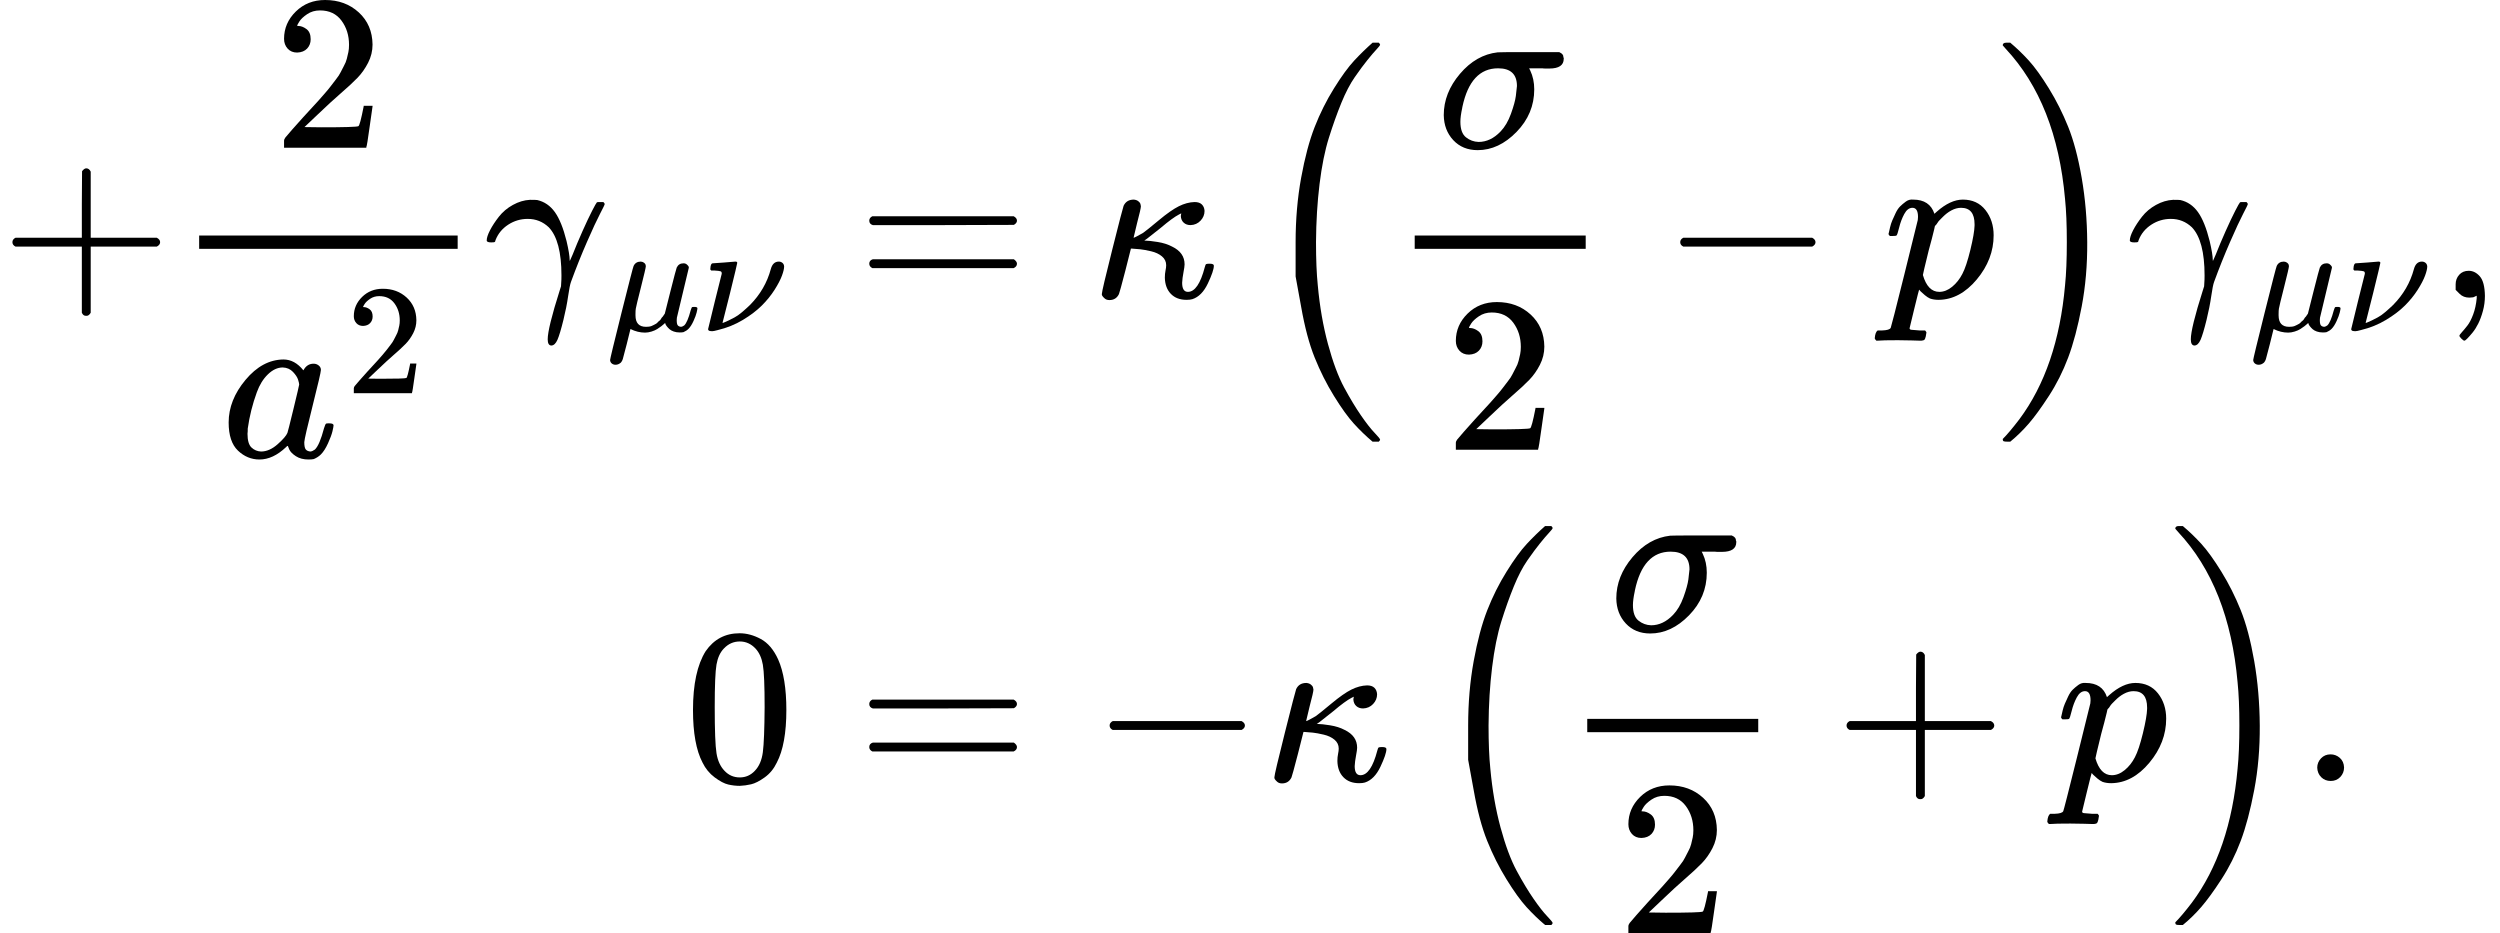 <svg version="1.1" style="vertical-align: -4.194ex;" xmlns="http://www.w3.org/2000/svg" width="11272.5px" height="4207.4px"   viewBox="0 -2353.7 11272.5 4207.4" xmlns:xlink="http://www.w3.org/1999/xlink"><defs><path id="MJX-1161-TEX-N-2B" d="M56 237T56 250T70 270H369V420L370 570Q380 583 389 583Q402 583 409 568V270H707Q722 262 722 250T707 230H409V-68Q401 -82 391 -82H389H387Q375 -82 369 -68V230H70Q56 237 56 250Z"></path><path id="MJX-1161-TEX-N-32" d="M109 429Q82 429 66 447T50 491Q50 562 103 614T235 666Q326 666 387 610T449 465Q449 422 429 383T381 315T301 241Q265 210 201 149L142 93L218 92Q375 92 385 97Q392 99 409 186V189H449V186Q448 183 436 95T421 3V0H50V19V31Q50 38 56 46T86 81Q115 113 136 137Q145 147 170 174T204 211T233 244T261 278T284 308T305 340T320 369T333 401T340 431T343 464Q343 527 309 573T212 619Q179 619 154 602T119 569T109 550Q109 549 114 549Q132 549 151 535T170 489Q170 464 154 447T109 429Z"></path><path id="MJX-1161-TEX-I-1D44E" d="M33 157Q33 258 109 349T280 441Q331 441 370 392Q386 422 416 422Q429 422 439 414T449 394Q449 381 412 234T374 68Q374 43 381 35T402 26Q411 27 422 35Q443 55 463 131Q469 151 473 152Q475 153 483 153H487Q506 153 506 144Q506 138 501 117T481 63T449 13Q436 0 417 -8Q409 -10 393 -10Q359 -10 336 5T306 36L300 51Q299 52 296 50Q294 48 292 46Q233 -10 172 -10Q117 -10 75 30T33 157ZM351 328Q351 334 346 350T323 385T277 405Q242 405 210 374T160 293Q131 214 119 129Q119 126 119 118T118 106Q118 61 136 44T179 26Q217 26 254 59T298 110Q300 114 325 217T351 328Z"></path><path id="MJX-1161-TEX-I-1D6FE" d="M31 249Q11 249 11 258Q11 275 26 304T66 365T129 418T206 441Q233 441 239 440Q287 429 318 386T371 255Q385 195 385 170Q385 166 386 166L398 193Q418 244 443 300T486 391T508 430Q510 431 524 431H537Q543 425 543 422Q543 418 522 378T463 251T391 71Q385 55 378 6T357 -100Q341 -165 330 -190T303 -216Q286 -216 286 -188Q286 -138 340 32L346 51L347 69Q348 79 348 100Q348 257 291 317Q251 355 196 355Q148 355 108 329T51 260Q49 251 47 251Q45 249 31 249Z"></path><path id="MJX-1161-TEX-I-1D707" d="M58 -216Q44 -216 34 -208T23 -186Q23 -176 96 116T173 414Q186 442 219 442Q231 441 239 435T249 423T251 413Q251 401 220 279T187 142Q185 131 185 107V99Q185 26 252 26Q261 26 270 27T287 31T302 38T315 45T327 55T338 65T348 77T356 88T365 100L372 110L408 253Q444 395 448 404Q461 431 491 431Q504 431 512 424T523 412T525 402L449 84Q448 79 448 68Q448 43 455 35T476 26Q485 27 496 35Q517 55 537 131Q543 151 547 152Q549 153 557 153H561Q580 153 580 144Q580 138 575 117T555 63T523 13Q510 0 491 -8Q483 -10 467 -10Q446 -10 429 -4T402 11T385 29T376 44T374 51L368 45Q362 39 350 30T324 12T288 -4T246 -11Q199 -11 153 12L129 -85Q108 -167 104 -180T92 -202Q76 -216 58 -216Z"></path><path id="MJX-1161-TEX-I-1D708" d="M74 431Q75 431 146 436T219 442Q231 442 231 434Q231 428 185 241L137 51H140L150 55Q161 59 177 67T214 86T261 119T312 165Q410 264 445 394Q458 442 496 442Q509 442 519 434T530 411Q530 390 516 352T469 262T388 162T267 70T106 5Q81 -2 71 -2Q66 -2 59 -1T51 1Q45 5 45 11Q45 13 88 188L132 364Q133 377 125 380T86 385H65Q59 391 59 393T61 412Q65 431 74 431Z"></path><path id="MJX-1161-TEX-N-3D" d="M56 347Q56 360 70 367H707Q722 359 722 347Q722 336 708 328L390 327H72Q56 332 56 347ZM56 153Q56 168 72 173H708Q722 163 722 153Q722 140 707 133H70Q56 140 56 153Z"></path><path id="MJX-1161-TEX-I-1D705" d="M83 -11Q70 -11 62 -4T51 8T49 17Q49 30 96 217T147 414Q160 442 193 442Q205 441 213 435T223 422T225 412Q225 401 208 337L192 270Q193 269 208 277T235 292Q252 304 306 349T396 412T467 431Q489 431 500 420T512 391Q512 366 494 347T449 327Q430 327 418 338T405 368Q405 370 407 380L397 375Q368 360 315 315L253 266L240 257H245Q262 257 300 251T366 230Q422 203 422 150Q422 140 417 114T411 67Q411 26 437 26Q484 26 513 137Q516 149 519 151T535 153Q554 153 554 144Q554 121 527 64T457 -7Q447 -10 431 -10Q386 -10 360 17T333 90Q333 108 336 122T339 146Q339 170 320 186T271 209T222 218T185 221H180L155 122Q129 22 126 16Q113 -11 83 -11Z"></path><path id="MJX-1161-TEX-LO-28" d="M180 96T180 250T205 541T266 770T353 944T444 1069T527 1150H555Q561 1144 561 1141Q561 1137 545 1120T504 1072T447 995T386 878T330 721T288 513T272 251Q272 133 280 56Q293 -87 326 -209T399 -405T475 -531T536 -609T561 -640Q561 -643 555 -649H527Q483 -612 443 -568T353 -443T266 -270T205 -41Z"></path><path id="MJX-1161-TEX-I-1D70E" d="M184 -11Q116 -11 74 34T31 147Q31 247 104 333T274 430Q275 431 414 431H552Q553 430 555 429T559 427T562 425T565 422T567 420T569 416T570 412T571 407T572 401Q572 357 507 357Q500 357 490 357T476 358H416L421 348Q439 310 439 263Q439 153 359 71T184 -11ZM361 278Q361 358 276 358Q152 358 115 184Q114 180 114 178Q106 141 106 117Q106 67 131 47T188 26Q242 26 287 73Q316 103 334 153T356 233T361 278Z"></path><path id="MJX-1161-TEX-N-2212" d="M84 237T84 250T98 270H679Q694 262 694 250T679 230H98Q84 237 84 250Z"></path><path id="MJX-1161-TEX-I-1D45D" d="M23 287Q24 290 25 295T30 317T40 348T55 381T75 411T101 433T134 442Q209 442 230 378L240 387Q302 442 358 442Q423 442 460 395T497 281Q497 173 421 82T249 -10Q227 -10 210 -4Q199 1 187 11T168 28L161 36Q160 35 139 -51T118 -138Q118 -144 126 -145T163 -148H188Q194 -155 194 -157T191 -175Q188 -187 185 -190T172 -194Q170 -194 161 -194T127 -193T65 -192Q-5 -192 -24 -194H-32Q-39 -187 -39 -183Q-37 -156 -26 -148H-6Q28 -147 33 -136Q36 -130 94 103T155 350Q156 355 156 364Q156 405 131 405Q109 405 94 377T71 316T59 280Q57 278 43 278H29Q23 284 23 287ZM178 102Q200 26 252 26Q282 26 310 49T356 107Q374 141 392 215T411 325V331Q411 405 350 405Q339 405 328 402T306 393T286 380T269 365T254 350T243 336T235 326L232 322Q232 321 229 308T218 264T204 212Q178 106 178 102Z"></path><path id="MJX-1161-TEX-LO-29" d="M35 1138Q35 1150 51 1150H56H69Q113 1113 153 1069T243 944T330 771T391 541T416 250T391 -40T330 -270T243 -443T152 -568T69 -649H56Q43 -649 39 -647T35 -637Q65 -607 110 -548Q283 -316 316 56Q324 133 324 251Q324 368 316 445Q278 877 48 1123Q36 1137 35 1138Z"></path><path id="MJX-1161-TEX-N-2C" d="M78 35T78 60T94 103T137 121Q165 121 187 96T210 8Q210 -27 201 -60T180 -117T154 -158T130 -185T117 -194Q113 -194 104 -185T95 -172Q95 -168 106 -156T131 -126T157 -76T173 -3V9L172 8Q170 7 167 6T161 3T152 1T140 0Q113 0 96 17Z"></path><path id="MJX-1161-TEX-N-30" d="M96 585Q152 666 249 666Q297 666 345 640T423 548Q460 465 460 320Q460 165 417 83Q397 41 362 16T301 -15T250 -22Q224 -22 198 -16T137 16T82 83Q39 165 39 320Q39 494 96 585ZM321 597Q291 629 250 629Q208 629 178 597Q153 571 145 525T137 333Q137 175 145 125T181 46Q209 16 250 16Q290 16 318 46Q347 76 354 130T362 333Q362 478 354 524T321 597Z"></path><path id="MJX-1161-TEX-N-2E" d="M78 60Q78 84 95 102T138 120Q162 120 180 104T199 61Q199 36 182 18T139 0T96 17T78 60Z"></path></defs><g stroke="currentColor" fill="currentColor" stroke-width="0" transform="scale(1,-1)"><g ><g ><g  transform="translate(0,1011.7)"><g ><g ><use  xlink:href="#MJX-1161-TEX-N-2B"></use></g><g  transform="translate(778,0)"><g  transform="translate(452.8,676)"><use  xlink:href="#MJX-1161-TEX-N-32"></use></g><g  transform="translate(220,-719.9)"><g ><use  xlink:href="#MJX-1161-TEX-I-1D44E"></use></g><g  transform="translate(562,289) scale(0.707)" ><g ><use  xlink:href="#MJX-1161-TEX-N-32"></use></g></g></g><rect width="1165.6" height="60" x="120" y="220"></rect></g><g  transform="translate(2183.6,0)"><g ><use  xlink:href="#MJX-1161-TEX-I-1D6FE"></use></g><g  transform="translate(551,-150) scale(0.707)" ><g ><use  xlink:href="#MJX-1161-TEX-I-1D707"></use></g><g  transform="translate(603,0)"><use  xlink:href="#MJX-1161-TEX-I-1D708"></use></g></g></g></g><g  transform="translate(3585.7,0)"><g ></g><g  transform="translate(277.8,0)"><use  xlink:href="#MJX-1161-TEX-N-3D"></use></g><g  transform="translate(1333.6,0)"><use  xlink:href="#MJX-1161-TEX-I-1D705"></use></g><g  transform="translate(2076.2,0)"><g  transform="translate(0 -0.5)"><use  xlink:href="#MJX-1161-TEX-LO-28"></use></g><g  transform="translate(597,0)"><g  transform="translate(220,676)"><use  xlink:href="#MJX-1161-TEX-I-1D70E"></use></g><g  transform="translate(255.5,-686)"><use  xlink:href="#MJX-1161-TEX-N-32"></use></g><rect width="771" height="60" x="120" y="220"></rect></g><g  transform="translate(1830.2,0)"><use  xlink:href="#MJX-1161-TEX-N-2212"></use></g><g  transform="translate(2830.4,0)"><use  xlink:href="#MJX-1161-TEX-I-1D45D"></use></g><g  transform="translate(3333.4,0) translate(0 -0.5)"><use  xlink:href="#MJX-1161-TEX-LO-29"></use></g></g><g  transform="translate(6006.7,0)"><g ><use  xlink:href="#MJX-1161-TEX-I-1D6FE"></use></g><g  transform="translate(551,-150) scale(0.707)" ><g ><use  xlink:href="#MJX-1161-TEX-I-1D707"></use></g><g  transform="translate(603,0)"><use  xlink:href="#MJX-1161-TEX-I-1D708"></use></g></g></g><g  transform="translate(7408.8,0)"><use  xlink:href="#MJX-1161-TEX-N-2C"></use></g></g></g><g  transform="translate(0,-1167.7)"><g  transform="translate(3085.7,0)"><g ><use  xlink:href="#MJX-1161-TEX-N-30"></use></g></g><g  transform="translate(3585.7,0)"><g ></g><g  transform="translate(277.8,0)"><use  xlink:href="#MJX-1161-TEX-N-3D"></use></g><g  transform="translate(1333.6,0)"><use  xlink:href="#MJX-1161-TEX-N-2212"></use></g><g  transform="translate(2111.6,0)"><use  xlink:href="#MJX-1161-TEX-I-1D705"></use></g><g  transform="translate(2854.2,0)"><g  transform="translate(0 -0.5)"><use  xlink:href="#MJX-1161-TEX-LO-28"></use></g><g  transform="translate(597,0)"><g  transform="translate(220,676)"><use  xlink:href="#MJX-1161-TEX-I-1D70E"></use></g><g  transform="translate(255.5,-686)"><use  xlink:href="#MJX-1161-TEX-N-32"></use></g><rect width="771" height="60" x="120" y="220"></rect></g><g  transform="translate(1830.2,0)"><use  xlink:href="#MJX-1161-TEX-N-2B"></use></g><g  transform="translate(2830.4,0)"><use  xlink:href="#MJX-1161-TEX-I-1D45D"></use></g><g  transform="translate(3333.4,0) translate(0 -0.5)"><use  xlink:href="#MJX-1161-TEX-LO-29"></use></g></g><g  transform="translate(6784.7,0)"><use  xlink:href="#MJX-1161-TEX-N-2E"></use></g></g></g></g></g></g></svg>